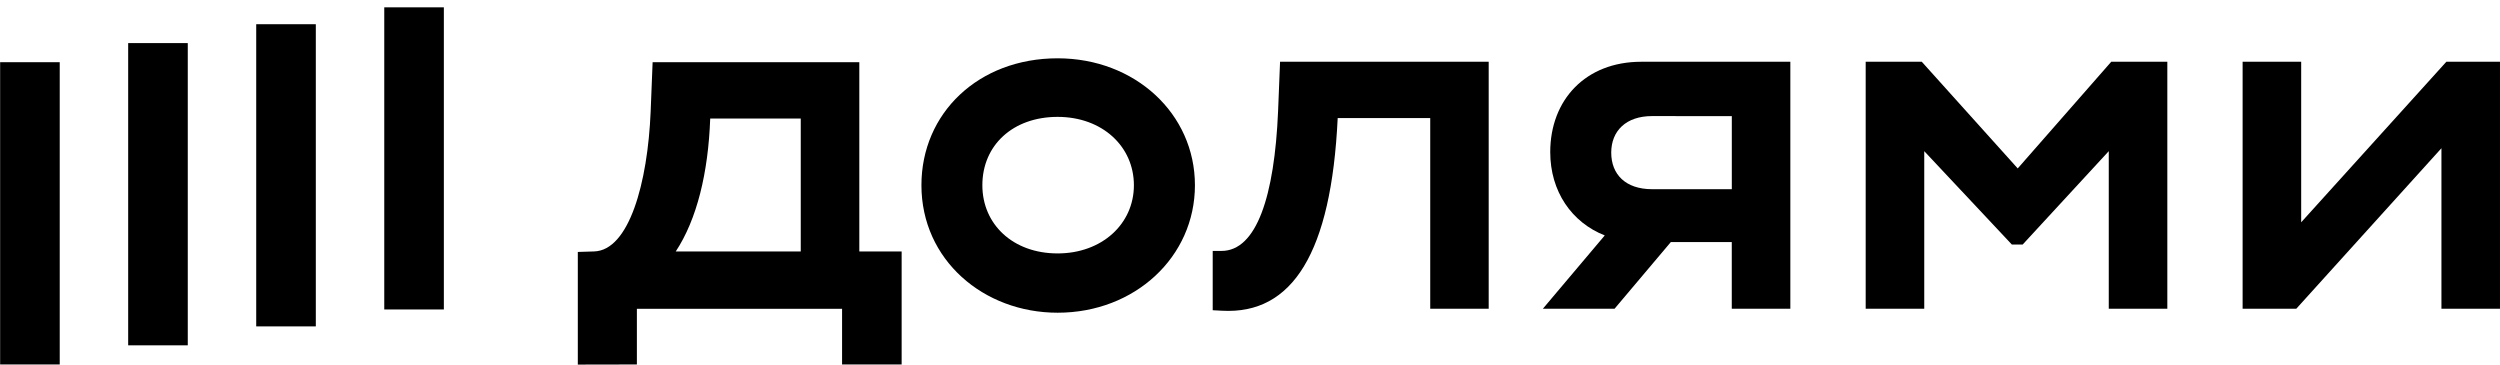 <svg width="336" height="49" viewBox="0 0 336 49" fill="none" xmlns="http://www.w3.org/2000/svg">
    <g clip-path="url(#clip0_32001_4714)">
        <path d="M59.654 0.982H51.645V41.596H59.654V0.982Z" fill="black"/>
        <path d="M42.445 3.255H34.436V43.867H42.445V3.255Z" fill="black"/>
        <path d="M25.236 5.792H17.227V46.412H25.236V5.792Z" fill="black"/>
        <path d="M8.027 8.357H0.018L0.018 48.982H8.027L8.027 8.357Z" fill="black"/>
        <path d="M271.182 22.637L258.287 8.3H250.748V41.496H258.619V20.316L270.392 32.865H271.847L283.418 20.316V41.496H291.289V8.3H283.75L271.182 22.637Z" fill="black"/>
        <path d="M328.789 8.3L309.279 29.876V8.3H301.408V41.496H308.619L328.129 19.92V41.496H336V8.3H328.789Z" fill="black"/>
        <path d="M208.352 20.447C208.352 25.732 211.242 29.896 215.679 31.641L207.359 41.496H216.994L224.561 32.531H232.75V41.496H240.622V8.3H220.582C213.111 8.3 208.352 13.411 208.352 20.447ZM232.755 15.611V25.428H222.042C218.468 25.428 216.55 23.435 216.55 20.515C216.55 17.594 218.535 15.601 222.042 15.601L232.755 15.611Z" fill="black"/>
        <path d="M171.775 14.939C171.293 26.356 168.884 33.725 164.168 33.725H162.988V41.695L164.246 41.762C173.702 42.289 178.928 33.992 179.786 15.867H192.223V41.496H200.08V8.3H172.04L171.775 14.939Z" fill="black"/>
        <path d="M142.145 7.836C131.499 7.836 123.84 15.205 123.84 24.896C123.84 34.92 132.173 42.029 142.145 42.029C152.531 42.029 160.599 34.524 160.599 24.896C160.599 15.268 152.531 7.836 142.145 7.836ZM142.145 34.06C136.128 34.06 132.029 30.143 132.029 24.896C132.029 19.519 136.133 15.708 142.145 15.708C148.157 15.708 152.396 19.693 152.396 24.896C152.396 30.099 148.099 34.06 142.145 34.06Z" fill="black"/>
        <path d="M115.492 8.362H87.712L87.447 15.002C87.052 24.567 84.556 33.662 79.84 33.793L77.658 33.861V49L85.597 48.984V41.501H113.175V48.984H121.181V33.793H115.492V8.362ZM107.621 33.793H90.823C93.665 29.48 95.188 23.237 95.453 15.935H107.621V33.793Z" fill="black"/>
    </g>
    <defs>
        <clipPath id="clip0_32001_4714">
            <rect width="335.982" height="48.017" fill="white" transform="translate(0.018 0.982)"/>
        </clipPath>
    </defs>
</svg>
